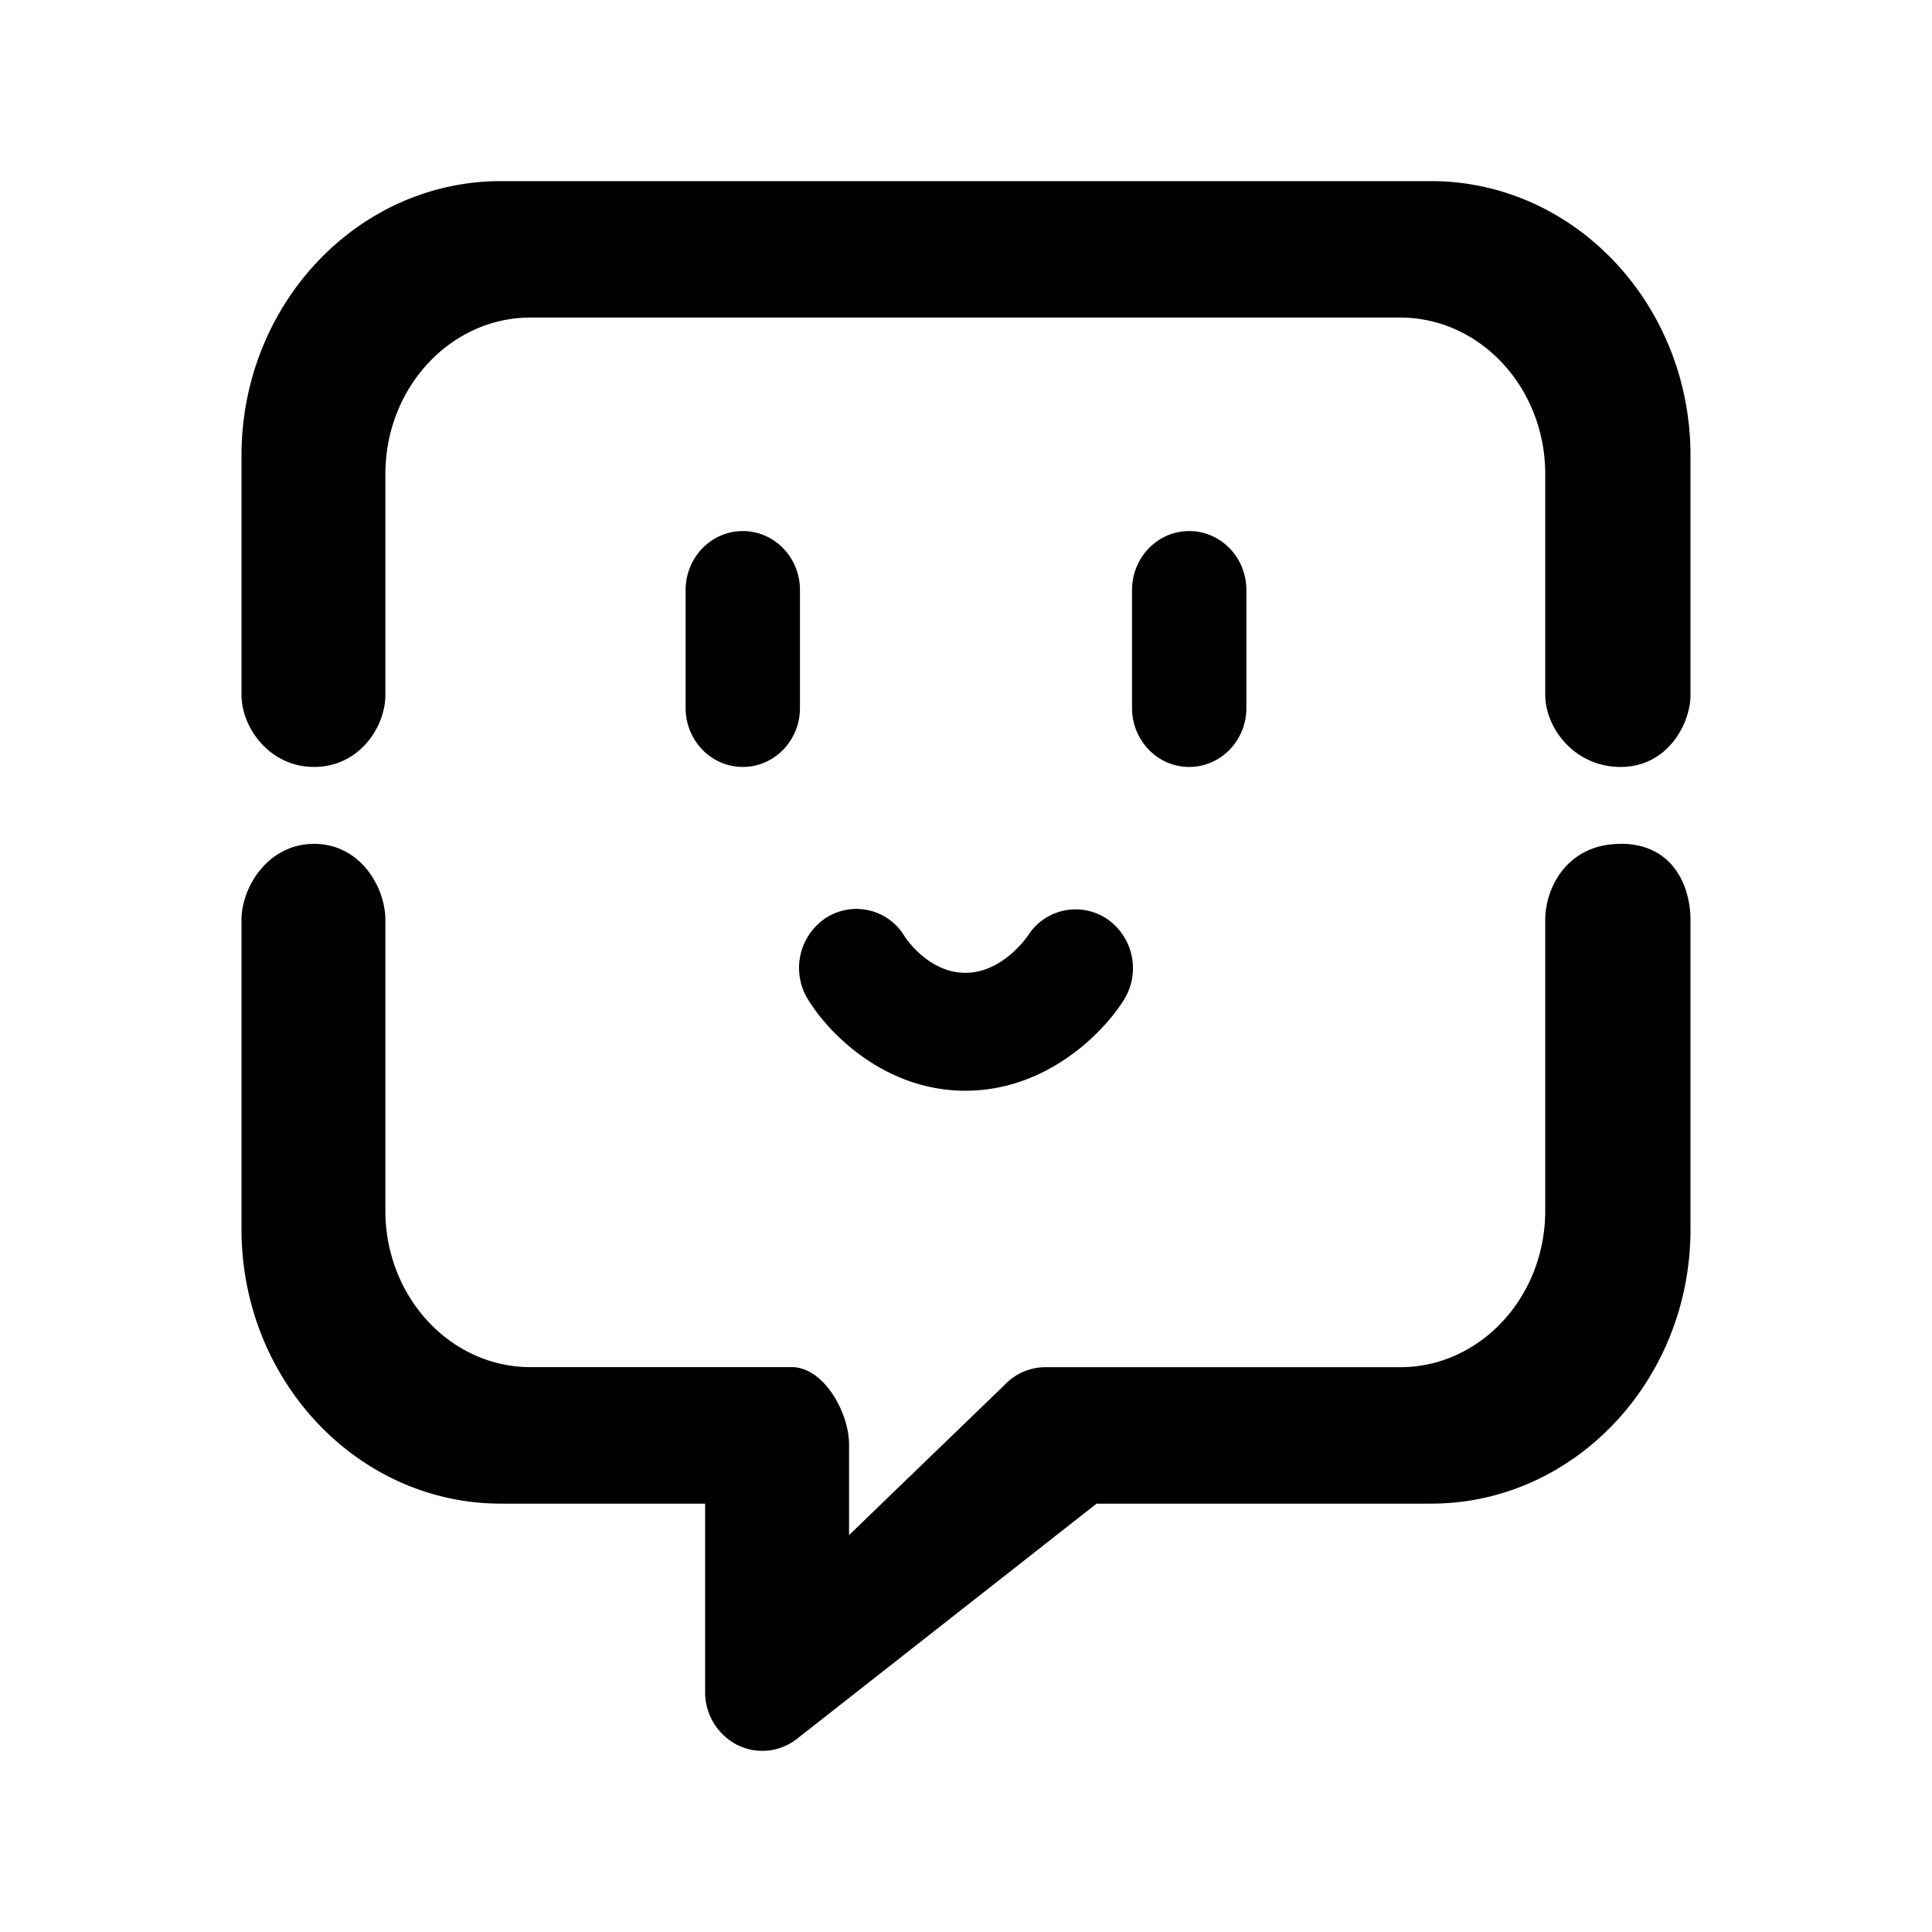 <?xml version="1.0" standalone="no"?><!DOCTYPE svg PUBLIC "-//W3C//DTD SVG 1.1//EN" "http://www.w3.org/Graphics/SVG/1.1/DTD/svg11.dtd"><svg t="1752497470808" class="icon" viewBox="0 0 1024 1024" version="1.1" xmlns="http://www.w3.org/2000/svg" p-id="11273" xmlns:xlink="http://www.w3.org/1999/xlink" width="200" height="200"><path d="M859.008 447.232c28.16 0 36.992 23.072 36.992 40.32v163.968c0 80.192-61.664 145.44-137.504 145.44h-177.28L422.432 921.6a29.696 29.696 0 0 1-31.84 3.168 31.36 31.36 0 0 1-16.864-28.032v-99.776H265.472C189.664 796.96 128 731.712 128 651.52v-163.936c0-17.28 13.952-40.32 38.496-40.32 24.544 0 37.76 23.04 37.76 40.32v154.112c0 45.728 34.496 82.912 76.864 82.912h138.592c16.736 0 30.304 23.808 30.304 41.088v47.936l82.528-79.68a29.76 29.76 0 0 1 21.536-9.312h188.064c42.4 0 76.864-37.216 76.864-82.944v-154.112c0-17.28 11.84-40.32 40-40.32z m-421.184 39.232a29.76 29.76 0 0 1 41.6 9.76c0.8 1.28 12.864 19.392 32.288 19.392 19.936 0 33.024-19.584 33.152-19.776a29.92 29.92 0 0 1 41.92-8.768 31.68 31.68 0 0 1 8.96 42.784c-11.136 17.92-41.376 48.256-84.032 48.256-42.88 0-72.736-30.56-83.616-48.64a31.808 31.808 0 0 1 9.728-43.008zM758.496 96C834.336 96 896 161.248 896 241.44v126.848c0 15.36-12.192 38.208-36.992 38.208-24.8 0-40-20.96-40-38.208V251.264c0-45.76-34.464-82.944-76.864-82.944H281.12c-42.368 0-76.864 37.216-76.864 82.944v117.024c0 17.28-14.048 38.208-37.76 38.208-23.712 0-38.496-20.96-38.496-38.208V241.44C128 161.248 189.664 96 265.472 96z m-364.8 185.472c16.736 0 30.304 13.984 30.304 31.264v62.496c0 17.28-13.568 31.264-30.304 31.264-16.736 0-30.304-13.984-30.304-31.264V312.736c0-17.28 13.568-31.264 30.304-31.264z m236.608 0c16.736 0 30.304 13.984 30.304 31.264v62.496c0 17.28-13.568 31.264-30.304 31.264-16.736 0-30.304-13.984-30.304-31.264V312.736c0-17.28 13.568-31.264 30.304-31.264z" p-id="11274"></path></svg>